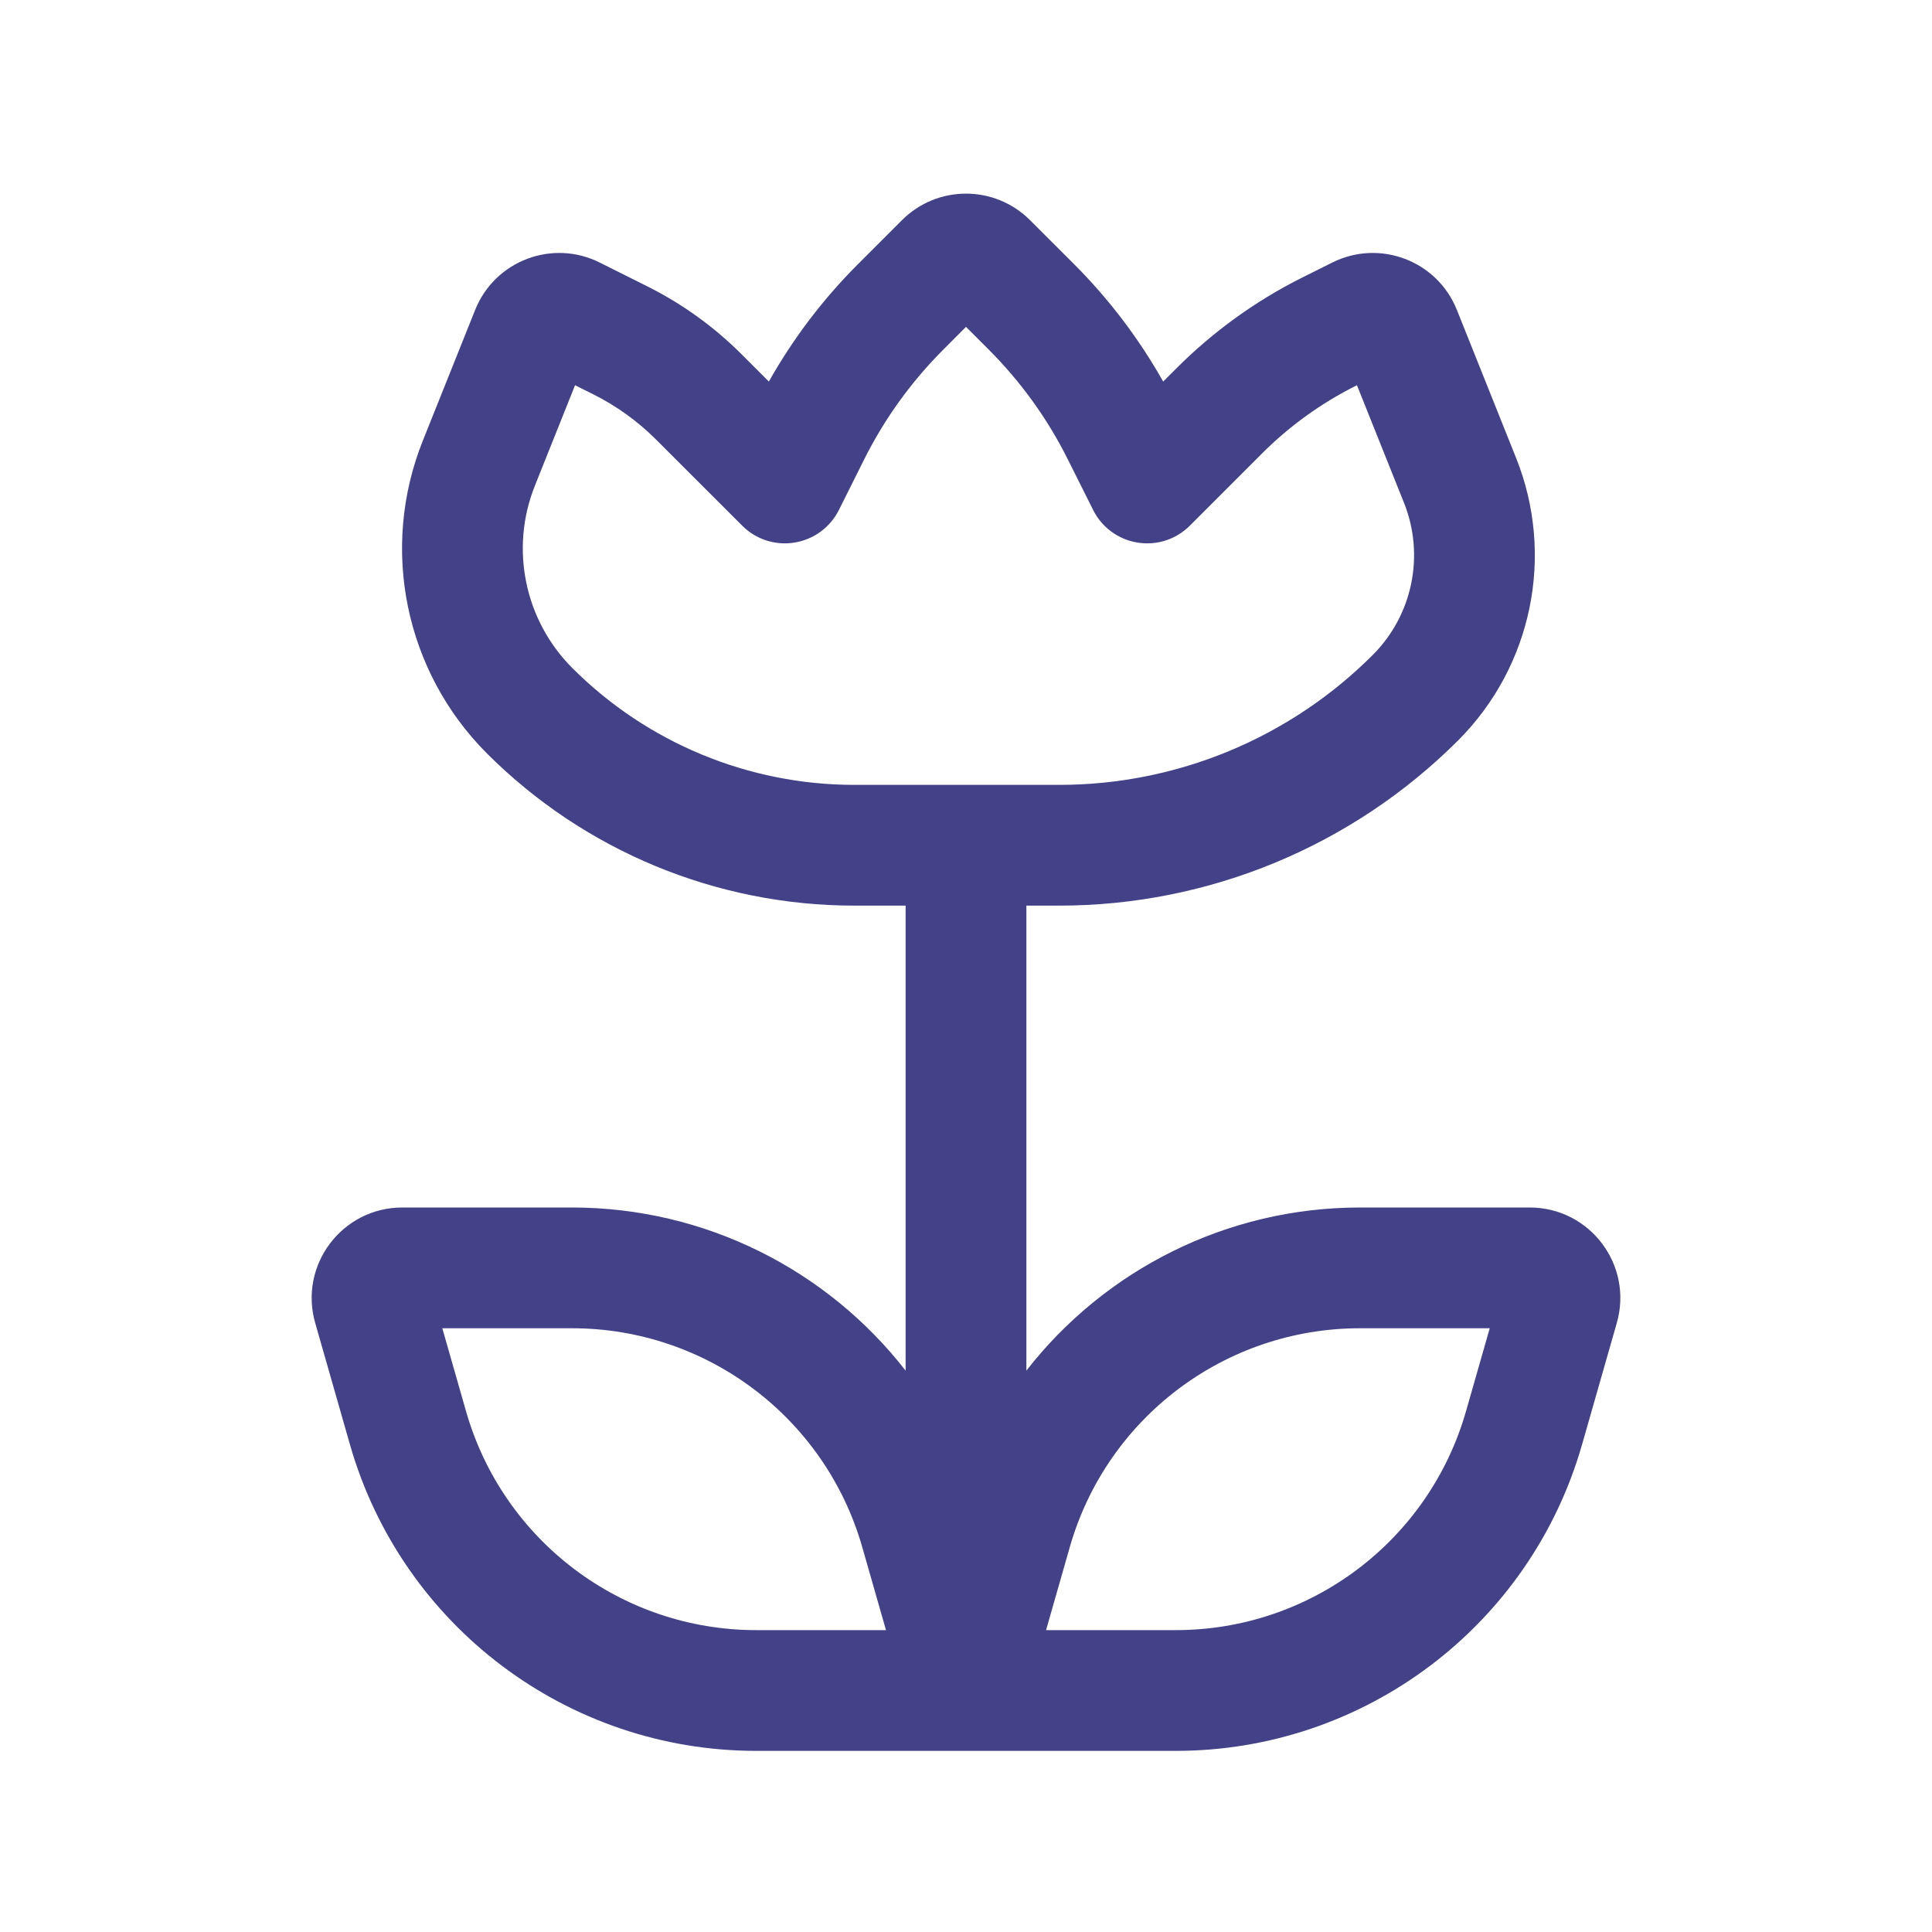 <svg width="48" height="48" viewBox="0 0 48 48" fill="none" xmlns="http://www.w3.org/2000/svg">
<path fill-rule="evenodd" clip-rule="evenodd" d="M25.5 22.5H26.316C30.033 22.5 33.598 21.023 36.227 18.395C38.067 16.554 38.634 13.794 37.667 11.378L36.196 7.7C35.707 6.477 34.278 5.934 33.1 6.523L32.353 6.896C31.2 7.473 30.147 8.232 29.235 9.144L28.899 9.48C28.297 8.412 27.552 7.43 26.684 6.562L25.591 5.47C24.712 4.591 23.288 4.591 22.409 5.47L21.317 6.562C20.448 7.43 19.703 8.412 19.102 9.48L18.422 8.8C17.738 8.116 16.948 7.547 16.082 7.114L14.9 6.523C13.723 5.934 12.294 6.477 11.805 7.7L10.504 10.951C9.434 13.627 10.061 16.682 12.099 18.72C14.519 21.14 17.802 22.5 21.225 22.5H22.5V34.053C20.554 31.552 17.524 30 14.211 30H9.995C8.5 30 7.42 31.431 7.831 32.868L8.693 35.885C9.981 40.392 14.101 43.5 18.789 43.5H29.212C33.9 43.5 38.02 40.392 39.307 35.885L40.169 32.868C40.58 31.431 39.501 30 38.006 30H33.789C30.476 30 27.447 31.552 25.5 34.053V26.668V22.5ZM23.438 8.684L24 8.121L24.563 8.684C25.361 9.482 26.025 10.403 26.529 11.412L27.159 12.671C27.374 13.102 27.784 13.403 28.26 13.48C28.736 13.558 29.22 13.402 29.561 13.06L31.356 11.265C32.04 10.581 32.83 10.012 33.695 9.58L33.713 9.571L34.882 12.492C35.402 13.794 35.097 15.282 34.105 16.273C32.039 18.339 29.238 19.5 26.316 19.5H21.225C18.598 19.5 16.078 18.456 14.22 16.598C13.031 15.409 12.665 13.626 13.29 12.065L14.287 9.571L14.741 9.797C15.318 10.086 15.844 10.465 16.3 10.921L18.44 13.06C18.78 13.402 19.265 13.558 19.741 13.48C20.216 13.403 20.626 13.102 20.842 12.671L21.471 11.412C21.976 10.403 22.64 9.482 23.438 8.684ZM33.789 33C30.44 33 27.497 35.22 26.578 38.44L25.989 40.5H29.212C32.56 40.5 35.503 38.28 36.423 35.06L37.012 33H33.789ZM21.423 38.44C20.503 35.22 17.56 33 14.211 33H10.989L11.578 35.06C12.498 38.28 15.44 40.5 18.789 40.5H22.012L21.423 38.44Z" fill="#434188"/>
</svg>
